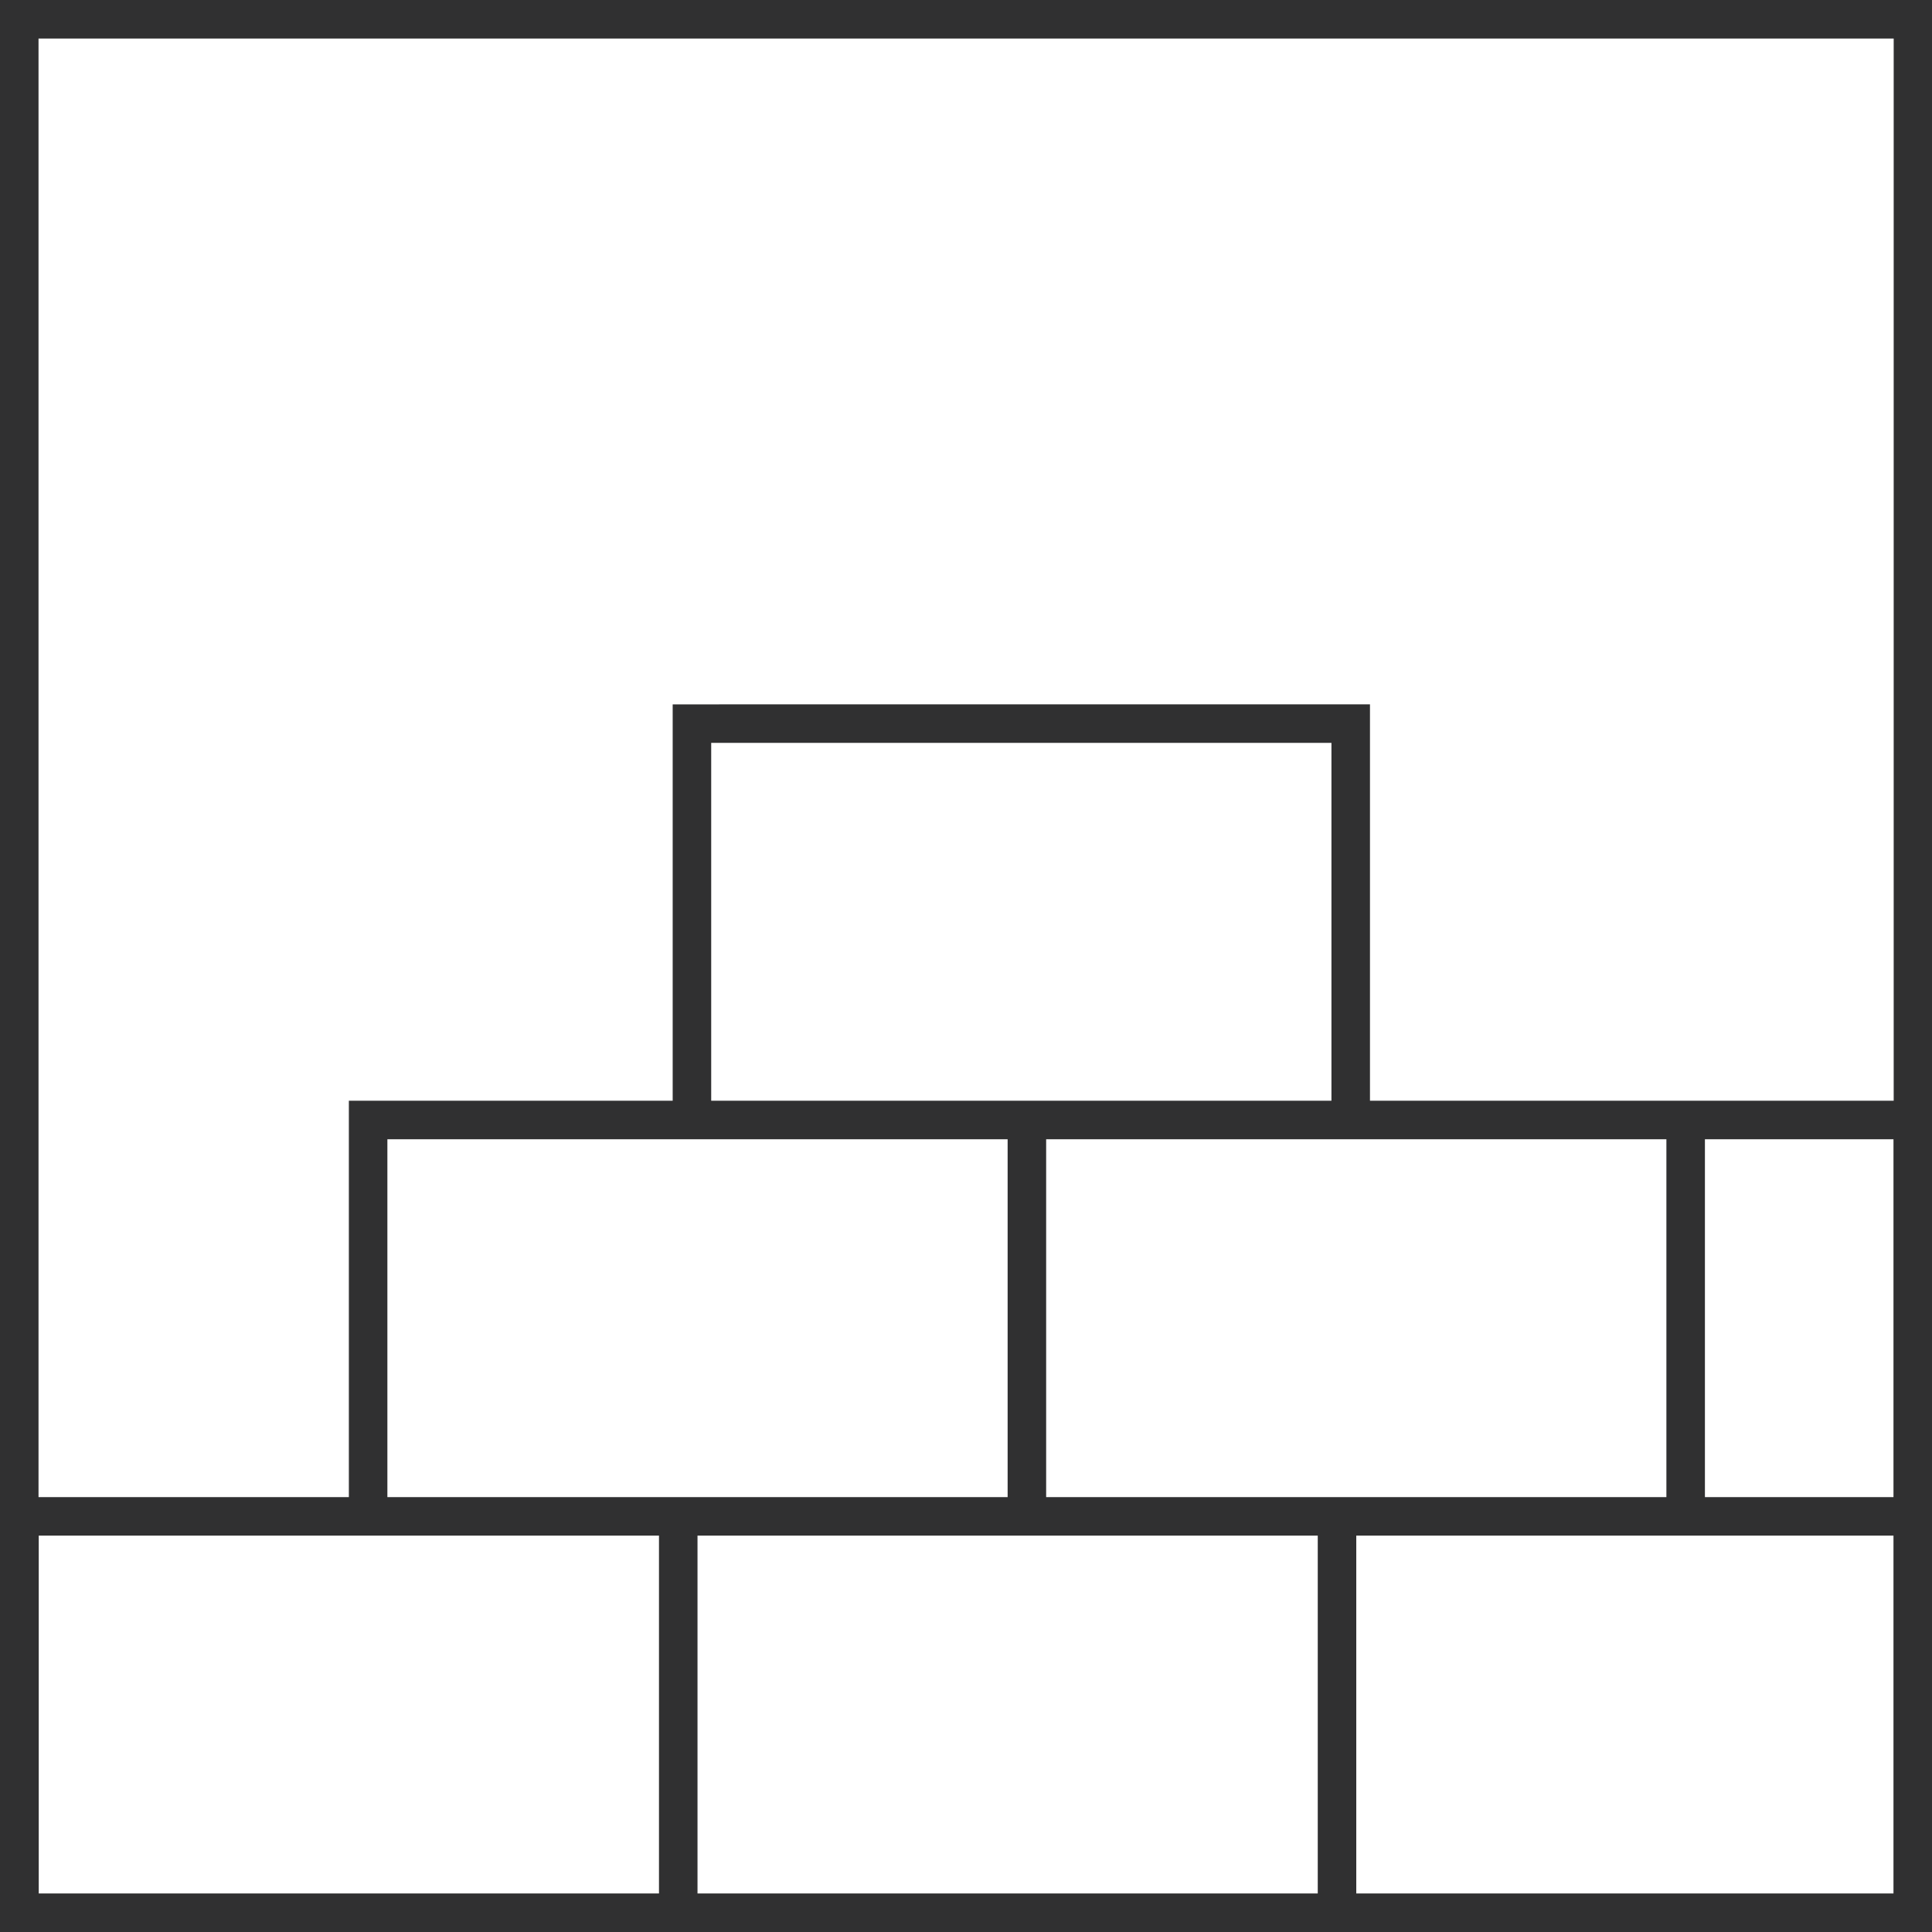 <svg xmlns="http://www.w3.org/2000/svg" id="Calque_1" viewBox="0 0 90.27 90.27"><defs><style>.cls-1{fill:#303031;}.cls-2{fill:none;}</style></defs><rect class="cls-2" x="79.67" y="53.23" width="8.81" height="16.72"></rect><polygon class="cls-2" points="88.48 71.75 79.67 71.75 77.87 71.75 63.37 71.75 63.37 88.47 88.48 88.47 88.48 71.75"></polygon><polygon class="cls-2" points="33.23 51.43 47.08 51.43 48.88 51.43 62.21 51.43 62.21 34.71 33.23 34.71 33.23 51.43"></polygon><polygon class="cls-2" points="61.57 71.75 48.88 71.75 47.08 71.75 32.59 71.75 32.59 88.47 61.57 88.47 61.57 71.75"></polygon><polygon class="cls-2" points="48.88 53.23 48.88 69.95 61.57 69.95 63.37 69.95 77.87 69.95 77.87 53.23 64.01 53.23 48.88 53.23"></polygon><polygon class="cls-2" points="18.1 53.23 18.1 69.95 30.79 69.95 32.59 69.95 47.08 69.95 47.08 53.23 31.43 53.23 18.1 53.23"></polygon><polygon class="cls-2" points="88.48 44.06 88.48 1.8 43.12 1.8 40.96 1.8 1.8 1.8 1.8 26.25 1.8 28.41 1.8 69.95 16.3 69.95 16.3 51.43 31.43 51.43 31.43 32.91 64.01 32.91 64.01 51.43 77.87 51.43 79.67 51.43 88.48 51.43 88.48 46.21 88.48 44.06"></polygon><polygon class="cls-2" points="1.81 71.75 1.81 88.47 30.79 88.47 30.79 71.75 16.3 71.75 1.81 71.75"></polygon><path class="cls-1" d="m0,0v90.27h90.27V0H0Zm32.59,71.75h28.98v16.72h-28.98v-16.72Zm30.78,0h25.1v16.72h-25.1v-16.72Zm16.29-1.8v-16.72h8.81v16.72h-8.81Zm-1.8,0h-28.98v-16.72h28.98v16.72Zm-15.65-18.52h-28.98v-16.72h28.98v16.72Zm-15.13,1.8v16.72h-28.98v-16.72h28.98Zm-16.29,18.52v16.72H1.81v-16.72h28.98Zm48.87-20.32h-15.65v-18.52H31.43v18.52h-15.13v18.52H1.8V1.8h86.68v49.63h-8.81Z"></path></svg>